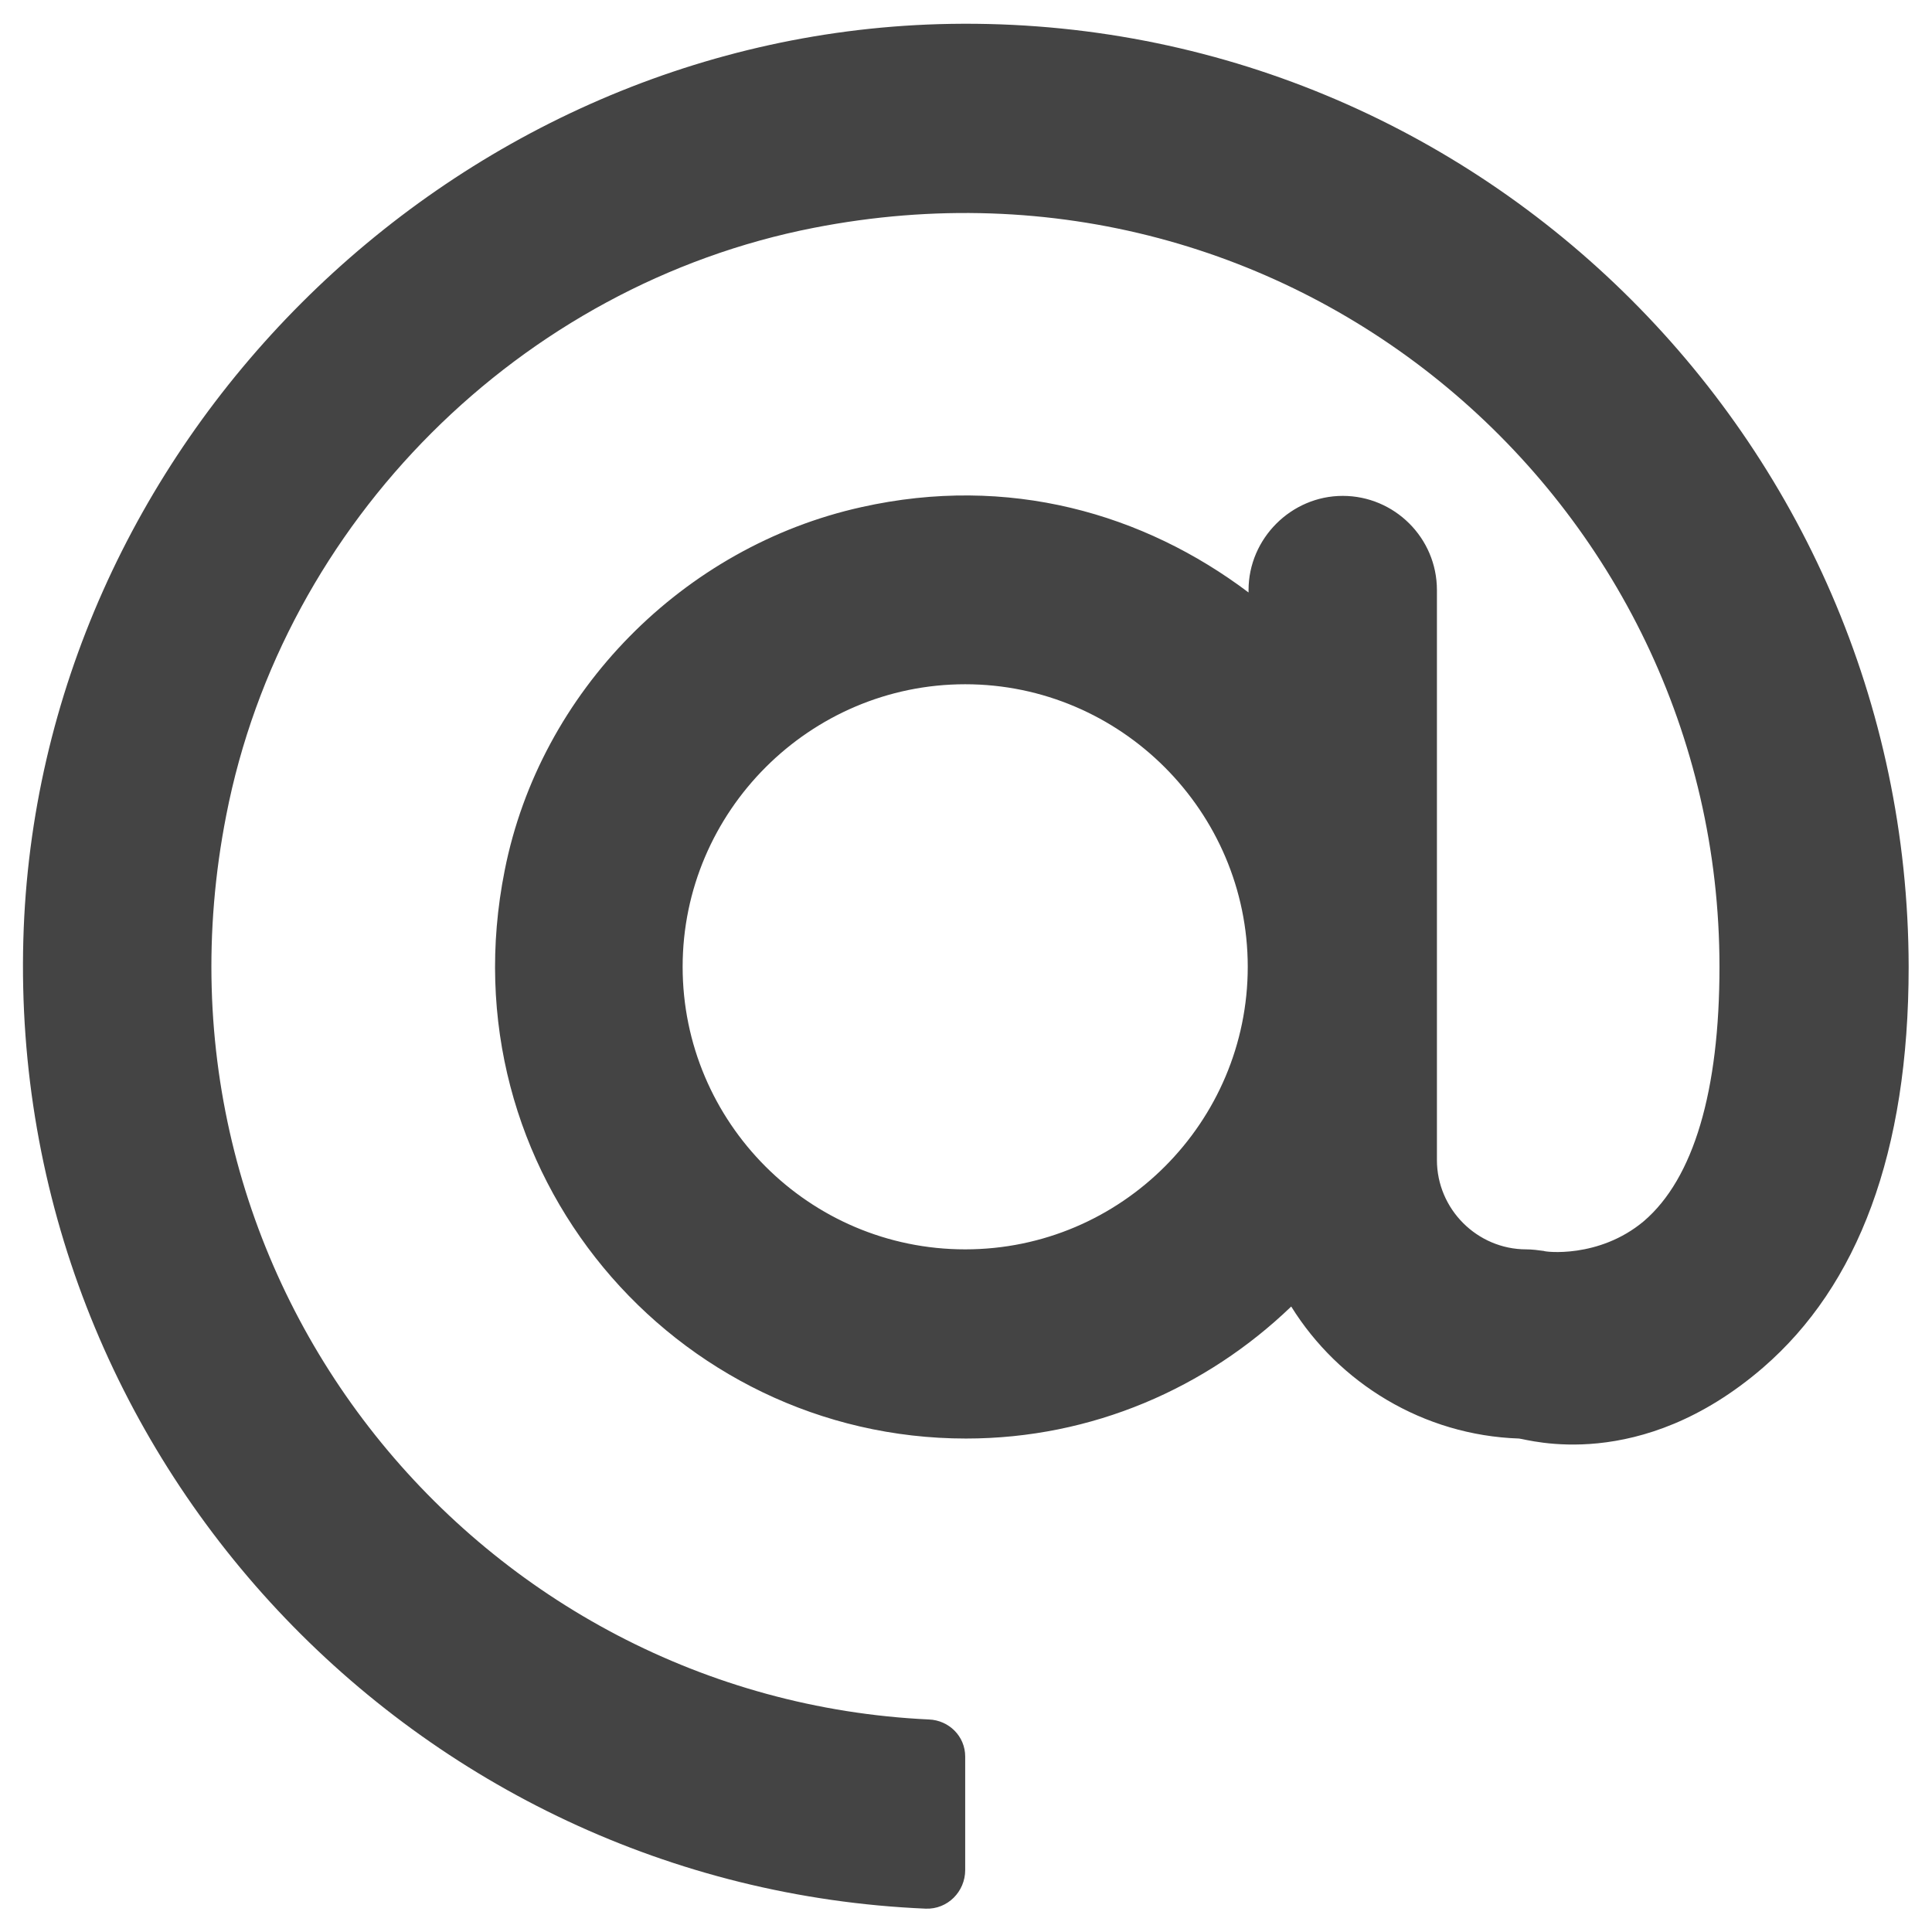 <?xml version="1.0" encoding="utf-8"?>
<!-- Generator: Adobe Illustrator 18.0.0, SVG Export Plug-In . SVG Version: 6.00 Build 0)  -->
<!DOCTYPE svg PUBLIC "-//W3C//DTD SVG 1.1//EN" "http://www.w3.org/Graphics/SVG/1.1/DTD/svg11.dtd">
<svg version="1.1" id="Layer_1" xmlns="http://www.w3.org/2000/svg" xmlns:xlink="http://www.w3.org/1999/xlink" x="0px" y="0px"
	 width="240px" height="240px" viewBox="-361 177 240 240" enable-background="new -361 177 240 240" xml:space="preserve">
<path fill="#444444" d="M-244.4,180c-61.1,1.8-112,52.6-113.7,113.7c-1.8,64.4,48.7,117.7,112.1,120.4c2.7,0.1,4.9-2.1,4.9-4.8
	v-14.1c0-2.5-2-4.5-4.5-4.6c-55.6-2.6-98.7-54.1-87.3-112.3c7.1-36.5,36.6-65.9,73-73c59.8-11.7,112.5,34,112.5,91.8
	c0,15.4-3.2,26.3-9.4,31.6c-5.6,4.7-12.4,3.8-12.4,3.7c-0.7-0.1-1.5-0.2-2.2-0.2c-6.1,0-11.1-5-11.1-11.1v-70.8
	c0-6.5-5.3-11.7-11.7-11.7s-11.7,5.3-11.7,11.7v0.3c-13-9.8-29.8-14.7-48.1-10.6c-22.1,4.9-39.9,22.9-44.3,45.1
	c-7.5,37.5,21.1,70.6,57.3,70.6c15.7,0,29.9-6.3,40.4-16.4c5.9,9.5,16.4,16,28.3,16.4c1.1,0.1,15,4.4,30.3-8.8
	c11.8-10.2,18.1-26.7,18.1-49.8C-124,231.4-178.3,178.1-244.4,180z M-241.1,332.2c-19.4,0-35.1-15.8-35.1-35.1s15.8-35.1,35.1-35.1
	s35.1,15.8,35.1,35.1C-206,316.4-221.7,332.2-241.1,332.2z"/>
</svg>
